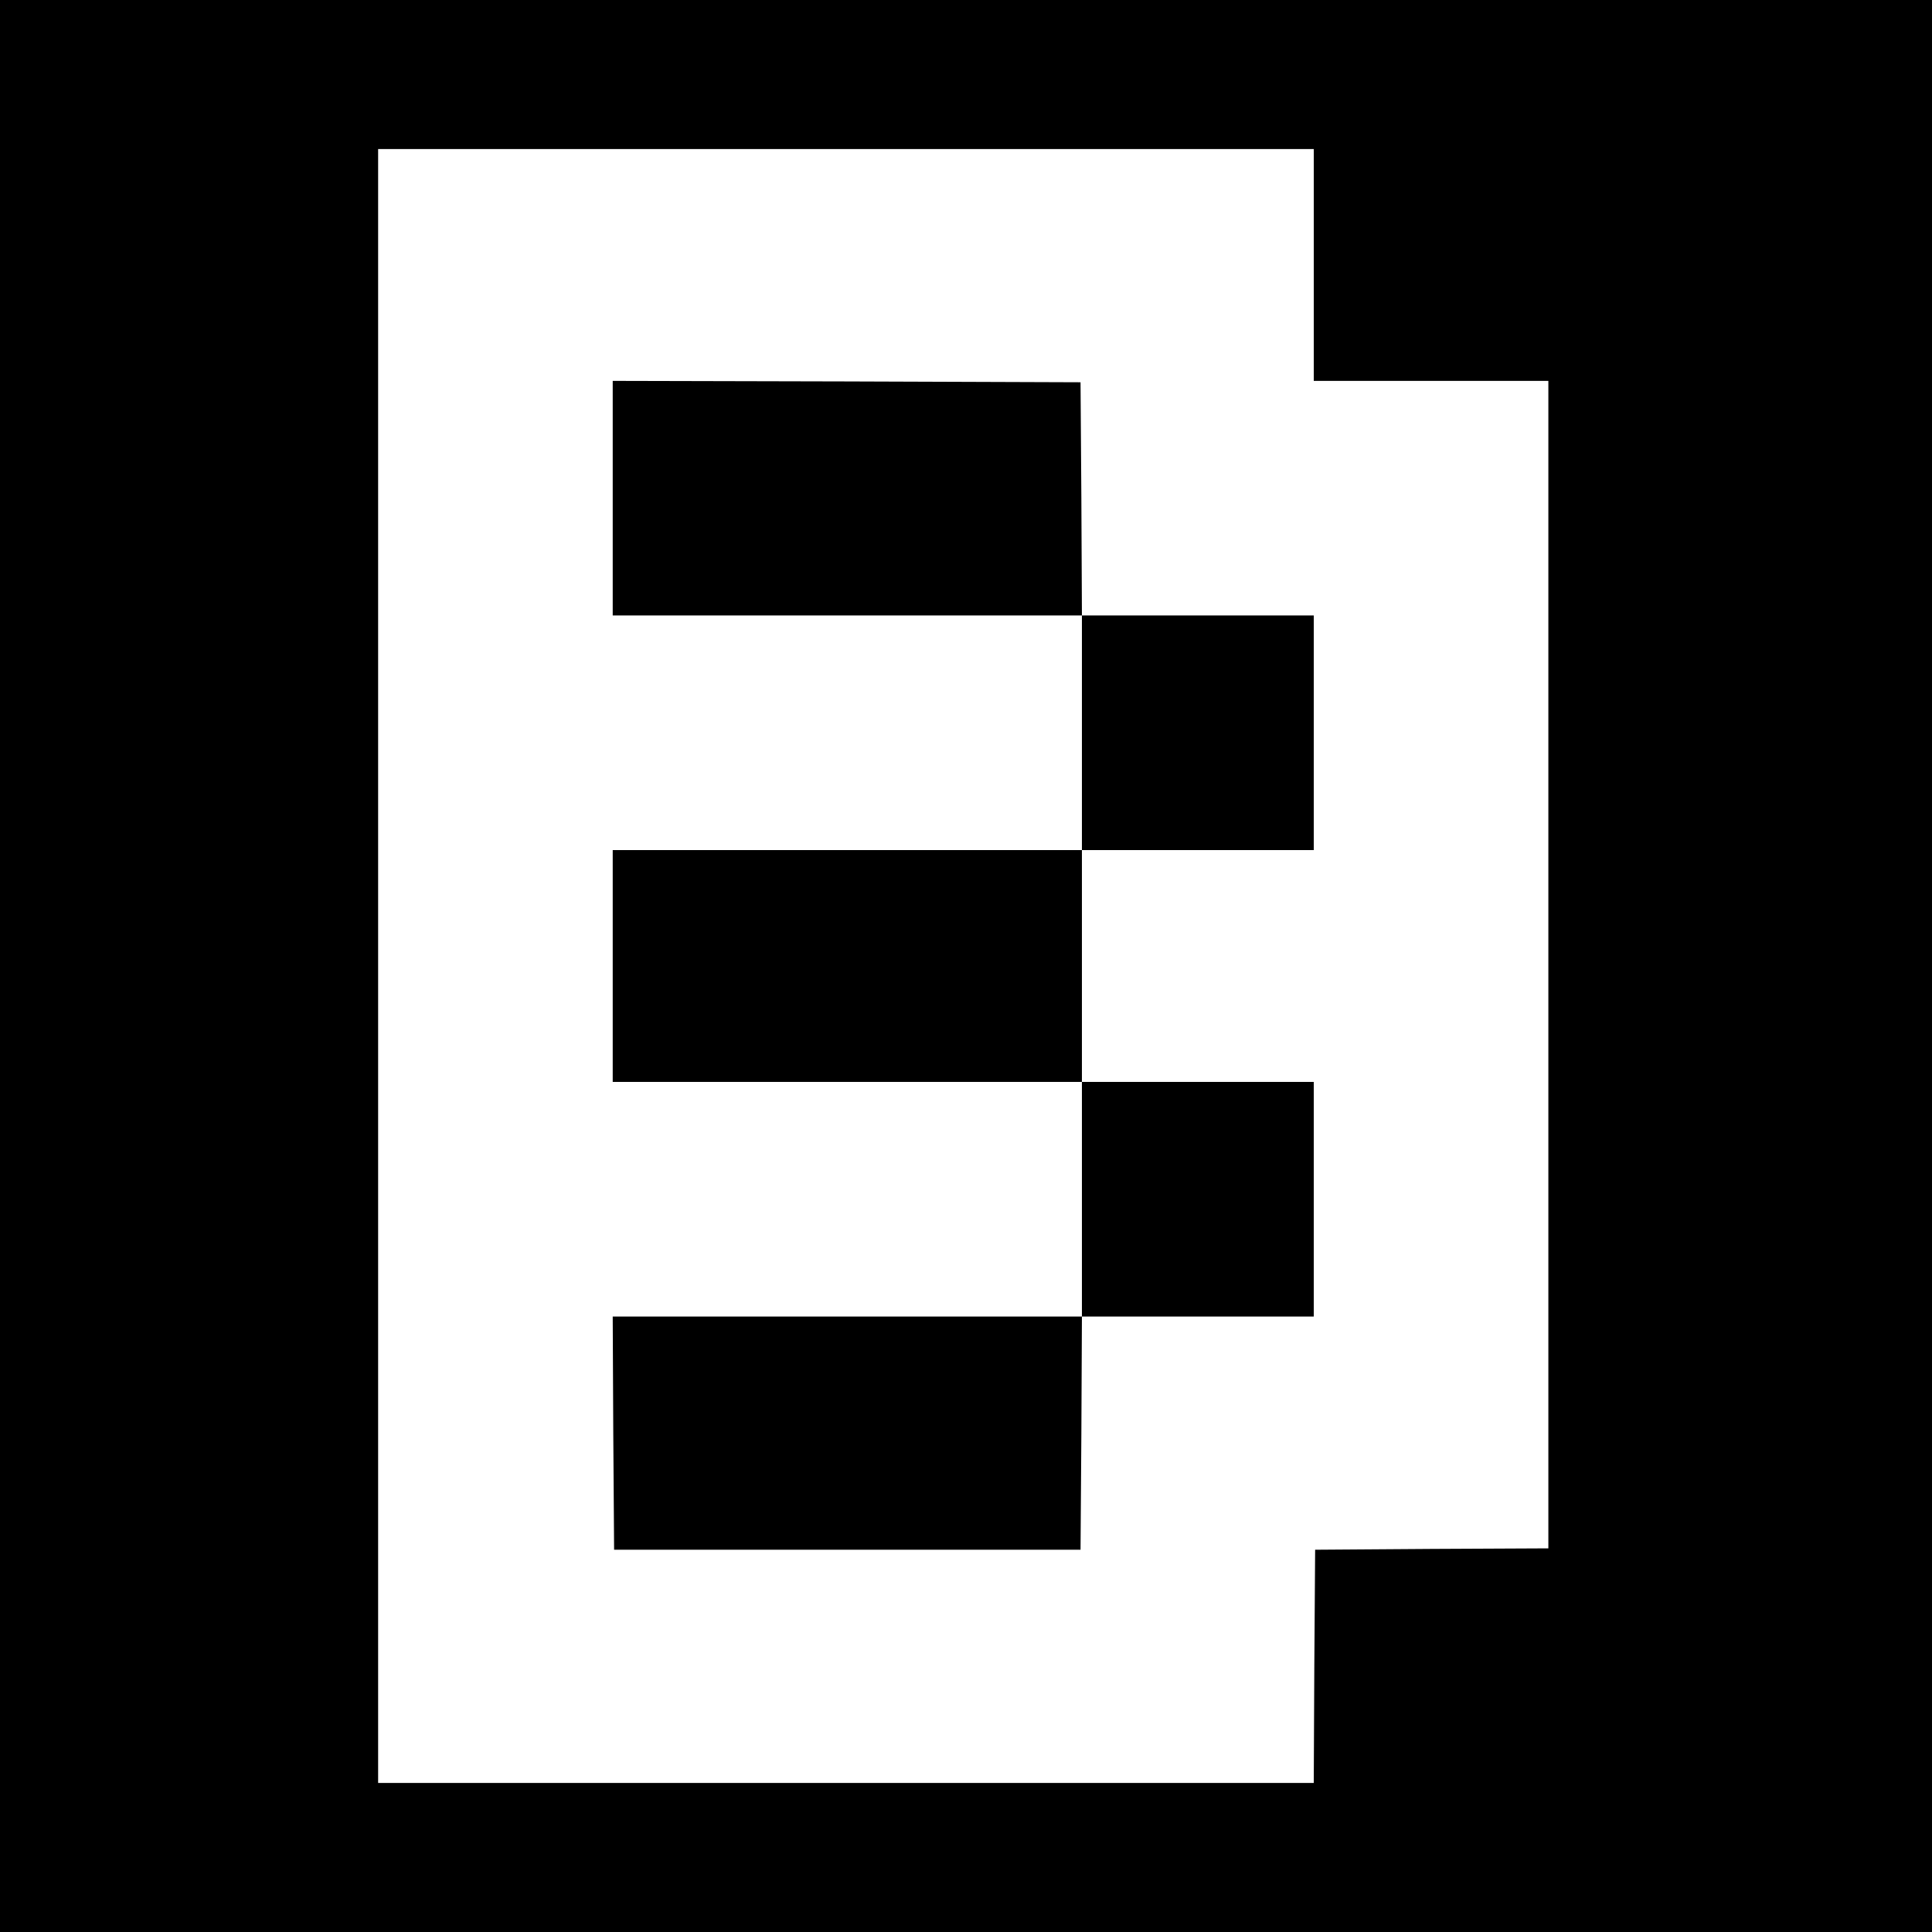 <?xml version="1.0" standalone="no"?>
<!DOCTYPE svg PUBLIC "-//W3C//DTD SVG 20010904//EN"
 "http://www.w3.org/TR/2001/REC-SVG-20010904/DTD/svg10.dtd">
<svg version="1.0" xmlns="http://www.w3.org/2000/svg"
 width="700pt" height="700pt" viewBox="0 0 700 700"
 preserveAspectRatio="xMidYMid meet">
<g transform="translate(0,700) scale(0.1,-0.1)"
fill="#000000" stroke="none">
<path d="M0 3500 l0 -3500 3500 0 3500 0 0 3500 0 3500 -3500 0 -3500 0 0
-3500z m4760 2540 l0 -420 425 0 425 0 0 -2115 0 -2115 -422 -2 -423 -3 -3
-422 -2 -423 -1695 0 -1695 0 0 2960 0 2960 1695 0 1695 0 0 -420z"/>
<path d="M2220 5195 l0 -425 850 0 850 0 0 -425 0 -425 -850 0 -850 0 0 -420
0 -420 850 0 850 0 0 -425 0 -425 -850 0 -850 0 2 -422 3 -423 845 0 845 0 3
422 2 423 420 0 420 0 0 425 0 425 -420 0 -420 0 0 420 0 420 420 0 420 0 0
425 0 425 -420 0 -420 0 -2 423 -3 422 -847 3 -848 2 0 -425z"/>
</g>
</svg>
